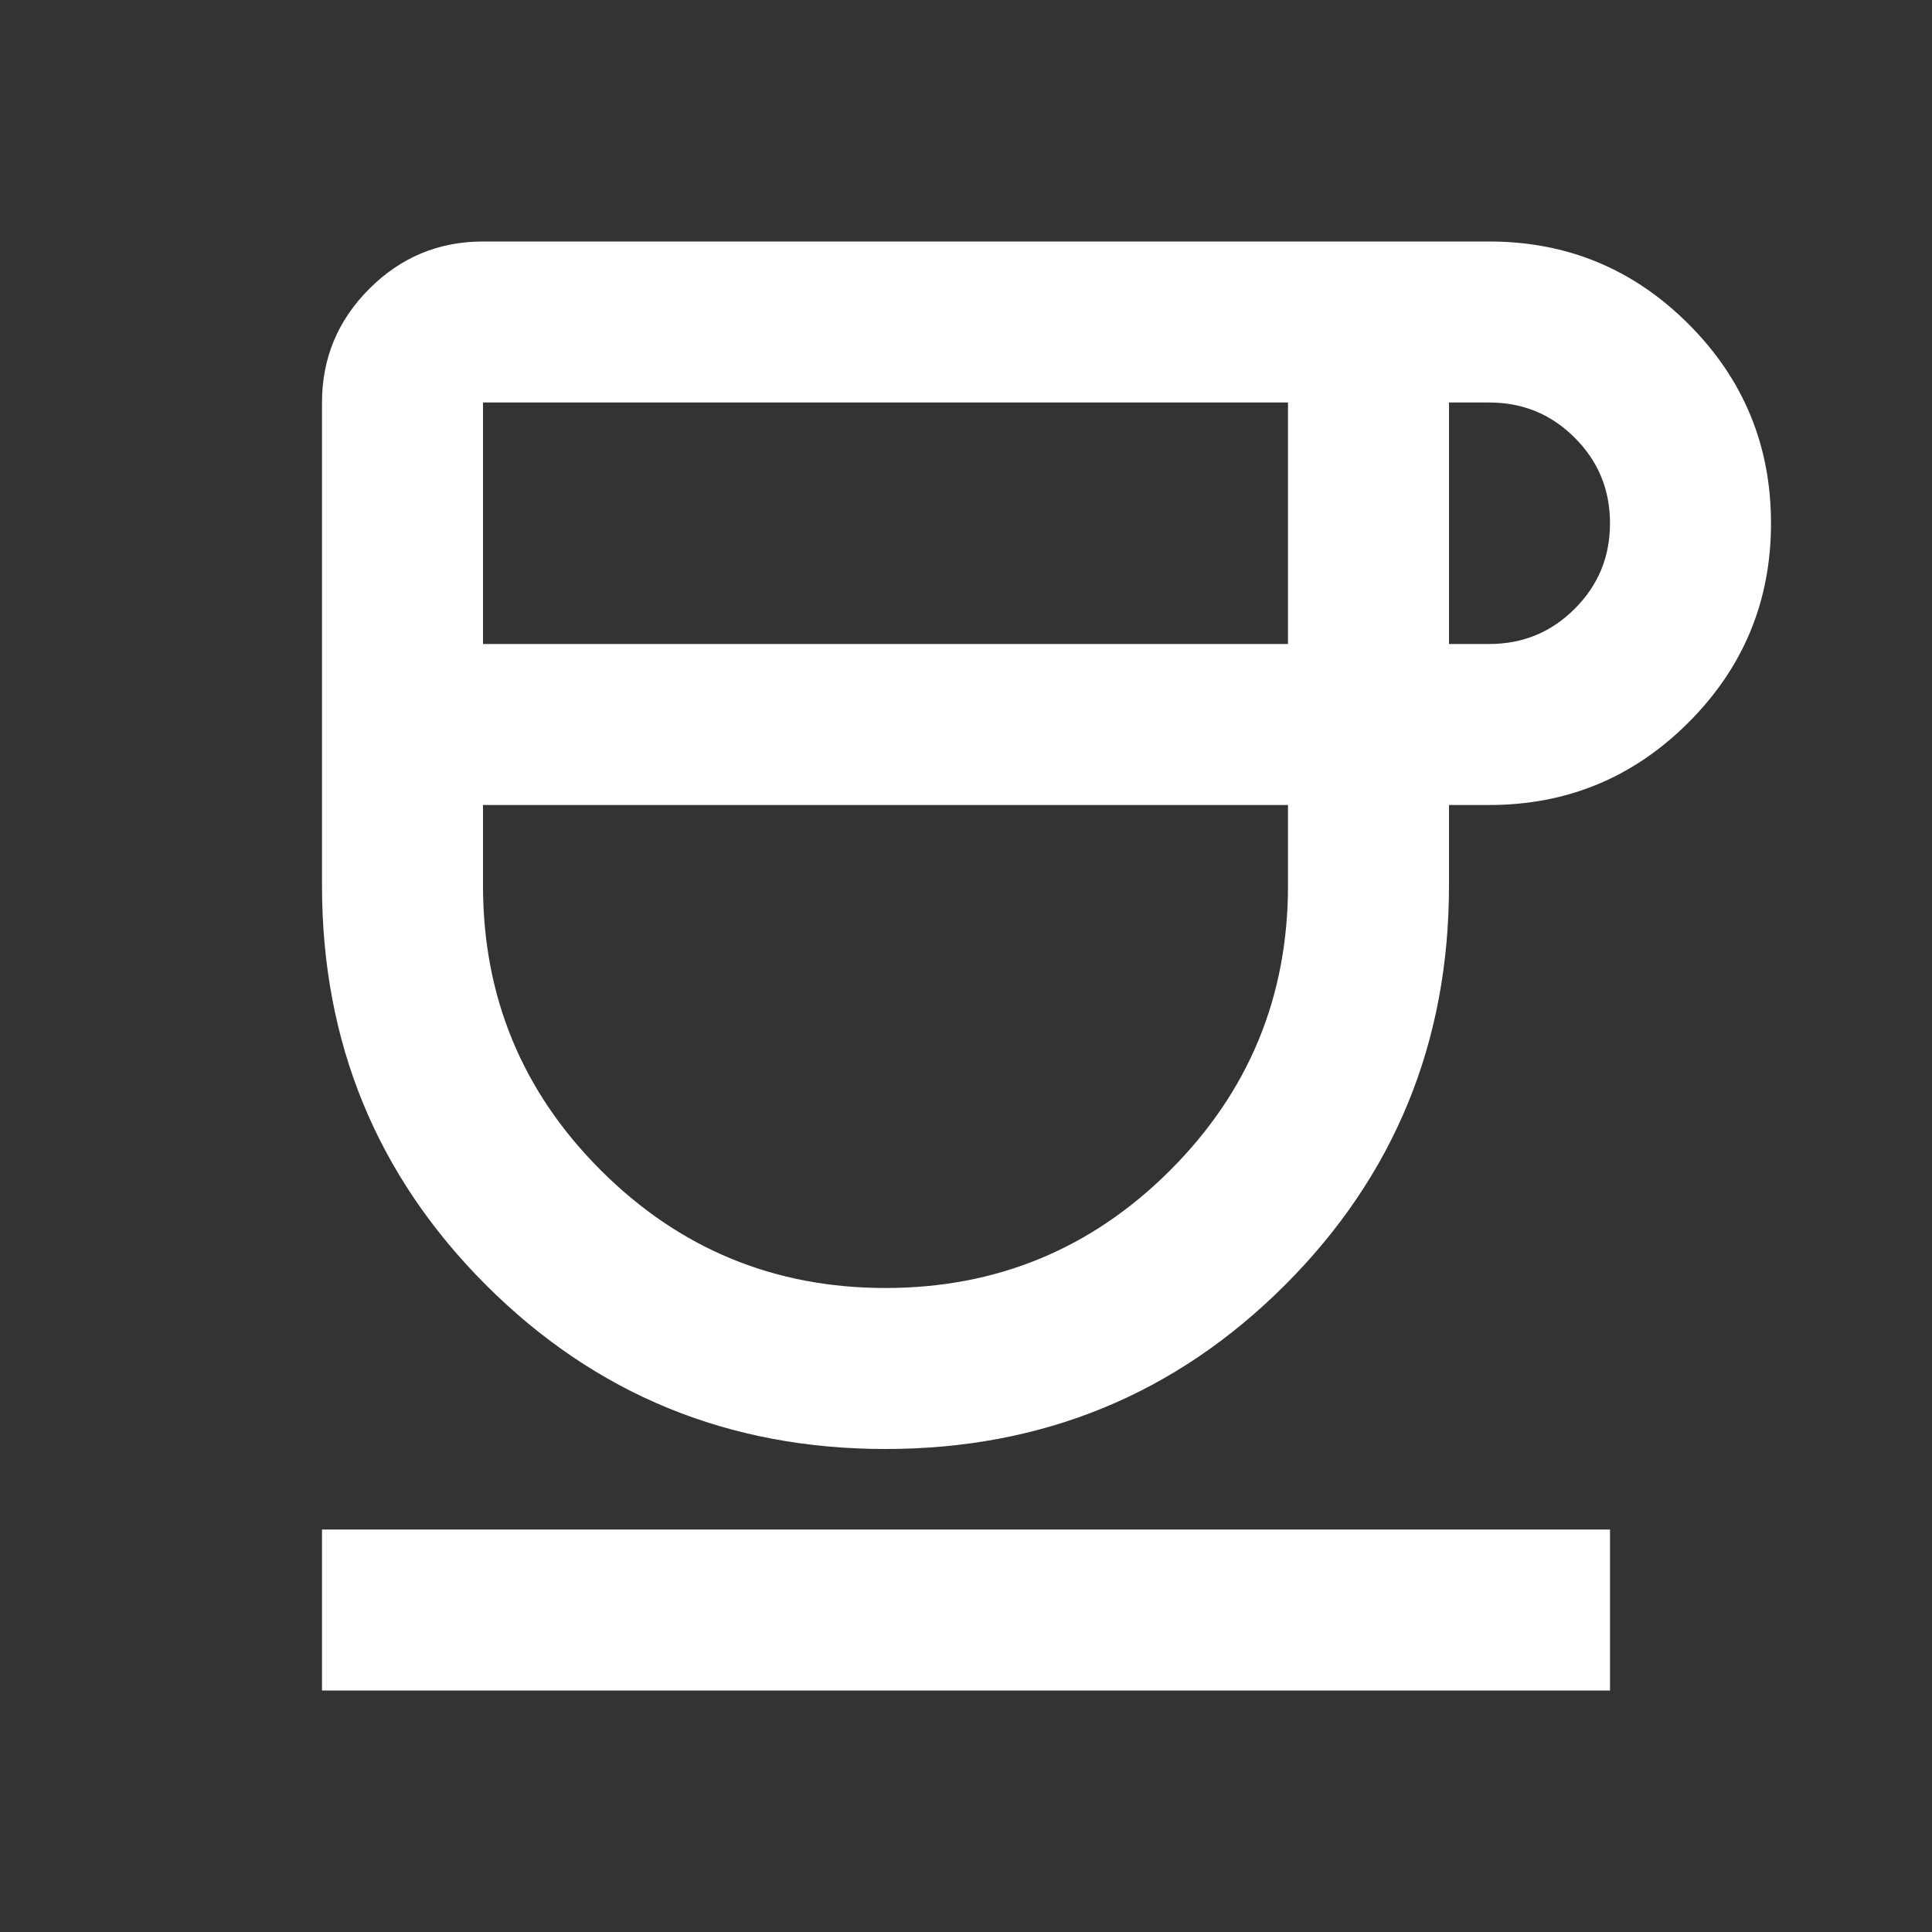 <svg width="24" height="24" viewBox="0 0 24 24" fill="none" xmlns="http://www.w3.org/2000/svg">
<rect x="0" y="0" width="24" height="24" fill="#333333" stroke="none"/>
<path d="M11 18C9.05 18 7.396 17.321 6.037 15.963C4.679 14.604 4 12.95 4 11V5C4 4.45 4.196 3.979 4.588 3.587C4.979 3.196 5.45 3 6 3H18.5C19.467 3 20.292 3.342 20.975 4.025C21.658 4.708 22 5.533 22 6.5C22 7.467 21.658 8.292 20.975 8.975C20.292 9.658 19.467 10 18.5 10H18V11C18 12.95 17.321 14.604 15.963 15.963C14.604 17.321 12.95 18 11 18ZM6 8H16V5H6V8ZM11 16C12.383 16 13.562 15.512 14.537 14.537C15.512 13.562 16 12.383 16 11V10H6V11C6 12.383 6.487 13.562 7.463 14.537C8.438 15.512 9.617 16 11 16ZM18 8H18.5C18.917 8 19.271 7.854 19.562 7.562C19.854 7.271 20 6.917 20 6.5C20 6.083 19.854 5.729 19.562 5.438C19.271 5.146 18.917 5 18.5 5H18V8ZM4 21V19H20V21H4Z" fill="white"/>
</svg>
